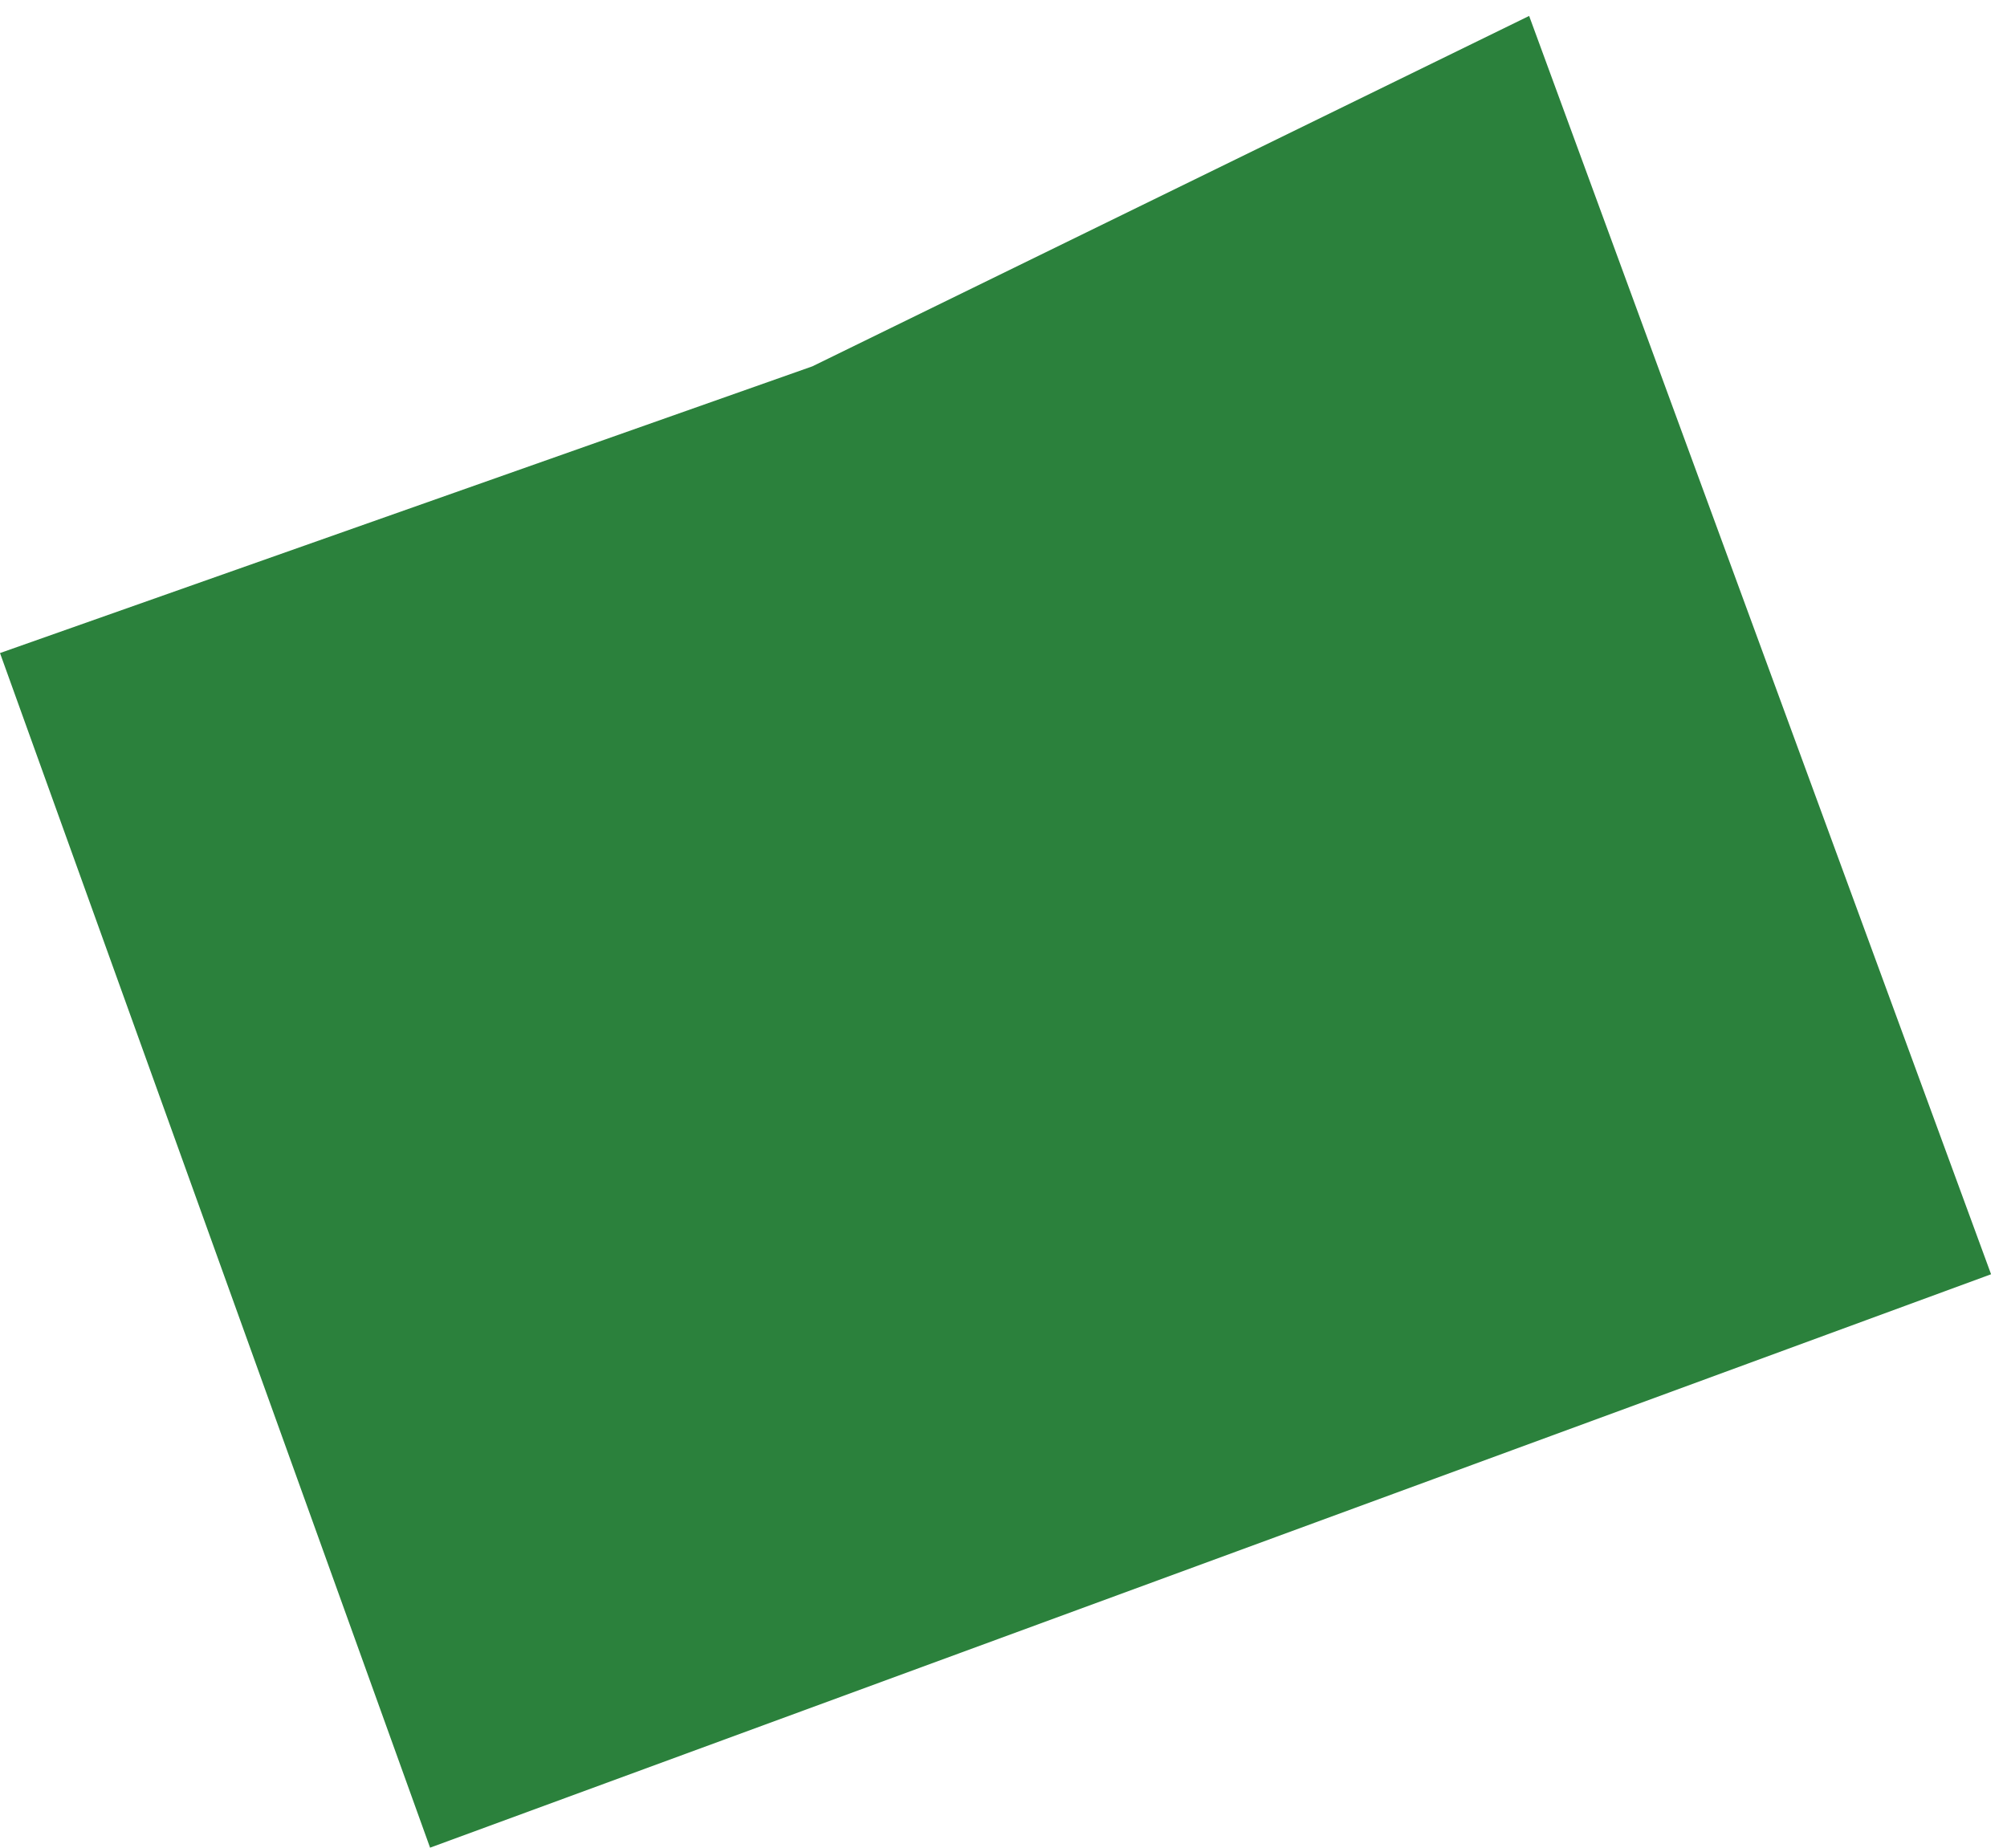 <?xml version="1.0" encoding="UTF-8"?> <svg xmlns="http://www.w3.org/2000/svg" width="63" height="58" viewBox="0 0 63 58" fill="none"><path d="M25.5 11.5L0 20.5L13.5 58L62.5 40L48 0.5L25.5 11.5Z" fill="#2B813C"></path></svg> 